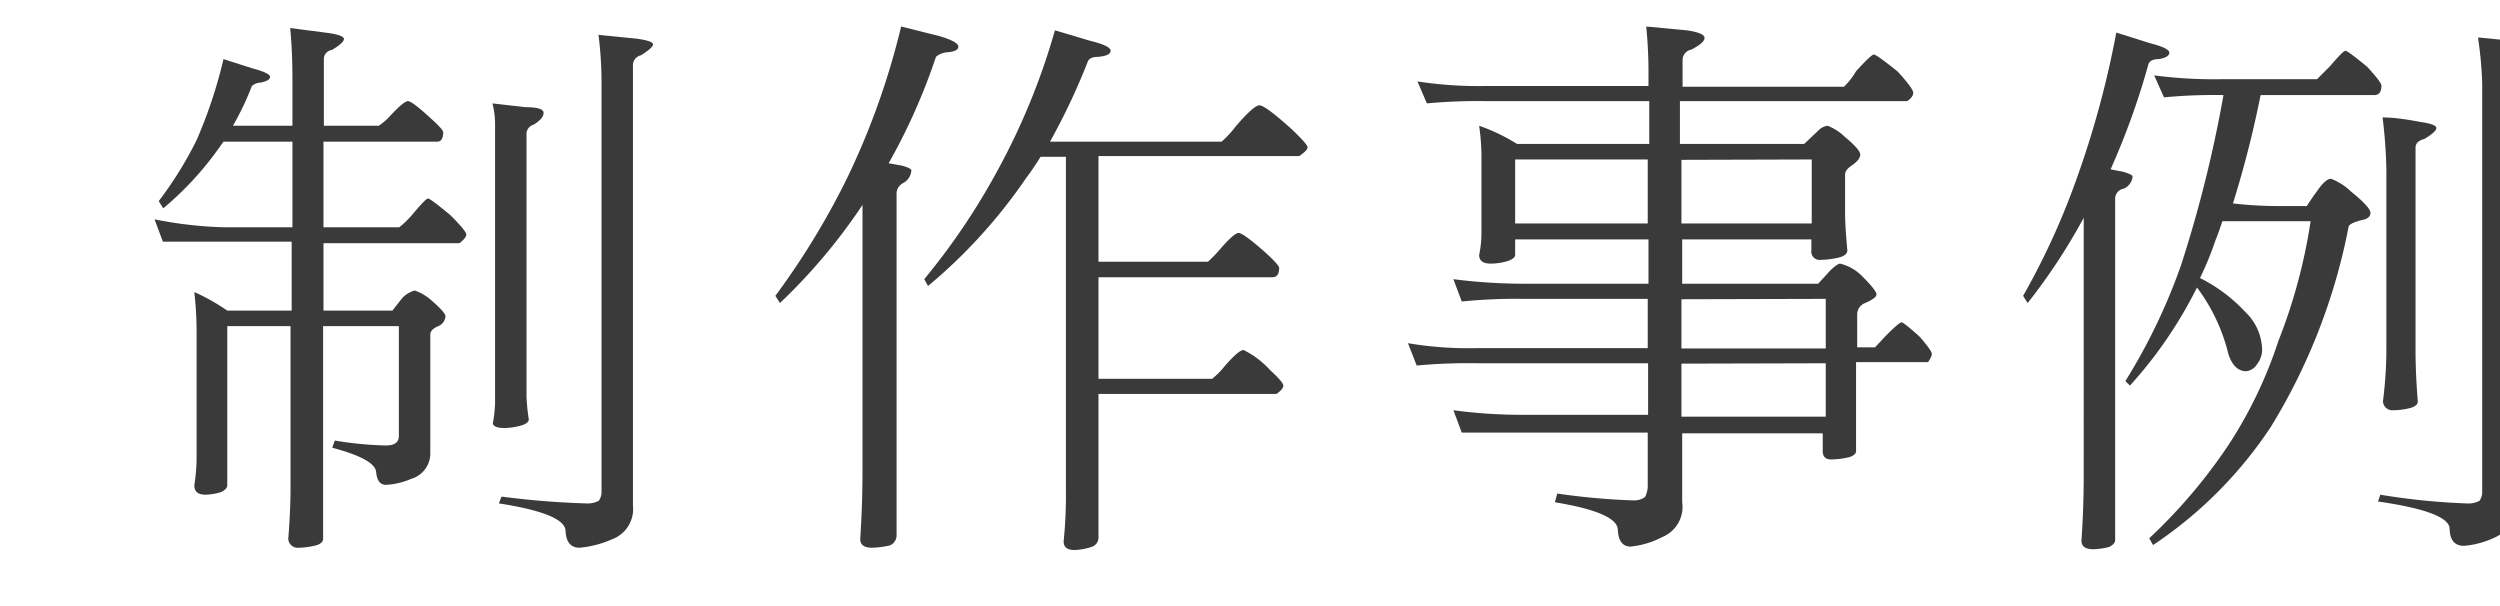<svg xmlns="http://www.w3.org/2000/svg" viewBox="0 0 66 16"><defs><style>.cls-1{fill:#3a3a3a;}</style></defs><title>gnavi04</title><g id="レイヤー_2" data-name="レイヤー 2"><path class="cls-1" d="M5.9,1.56l.78.25q.45.12.45.22t-.25.15a.38.38,0,0,0-.23.09,7.63,7.63,0,0,1-.5,1.05H7.72V2.09q0-.76-.06-1.35l1,.13q.42.06.42.16t-.32.29a.24.24,0,0,0-.21.23V3.32H10a1.57,1.57,0,0,0,.29-.25q.37-.4.48-.4t.62.47q.31.28.31.35,0,.25-.16.25h-3V6h2a2.48,2.48,0,0,0,.35-.34q.35-.42.41-.42t.59.44q.42.42.42.51t-.18.23H8.54V8.2h1.82l.25-.32a.69.69,0,0,1,.34-.21,1.29,1.29,0,0,1,.44.26q.37.32.37.42a.3.3,0,0,1-.19.26q-.21.09-.21.22V12a.7.7,0,0,1-.5.64,1.94,1.94,0,0,1-.67.16q-.23,0-.26-.34t-1.16-.64l.07-.19a9.06,9.06,0,0,0,1.35.13q.34,0,.34-.25V8.61h-2v4.26q0,.62,0,1.36,0,.1-.16.16a1.94,1.94,0,0,1-.48.07.25.25,0,0,1-.28-.23q.06-.75.06-1.36V8.61H6v4.2q0,.1-.16.18a1.55,1.55,0,0,1-.42.07q-.29,0-.29-.25a4.72,4.72,0,0,0,.06-.75V8.78a9.42,9.42,0,0,0-.06-1.07A5.37,5.37,0,0,1,6,8.2h1.7V6.38H5.9q-1.13,0-1.6,0l-.22-.59A10.62,10.62,0,0,0,5.9,6H7.72V3.74H5.9l-.15.21A8.44,8.44,0,0,1,4.31,5.5l-.12-.19a9.94,9.94,0,0,0,1-1.61A12.5,12.5,0,0,0,5.9,1.56ZM13,2.73l.88.1q.47,0,.47.15t-.26.31a.26.26,0,0,0-.19.28v6.91a5.57,5.57,0,0,0,.06.59q0,.1-.19.16a1.74,1.74,0,0,1-.45.07q-.28,0-.31-.12a3.53,3.53,0,0,0,.06-.53V3.26A2.18,2.18,0,0,0,13,2.73ZM15.8.92l1,.1q.44.06.44.15t-.32.29a.27.27,0,0,0-.21.29v11.6a.85.85,0,0,1-.56.89,2.68,2.68,0,0,1-.85.22q-.35,0-.37-.45t-1.76-.72l.07-.18a22.18,22.18,0,0,0,2.23.18.64.64,0,0,0,.34-.07s.07-.1.07-.22V2.09A10.18,10.18,0,0,0,15.8.92Z"/><path class="cls-1" d="M23.79.7l1,.25q.51.15.51.28T25,1.38a.52.52,0,0,0-.29.12,16,16,0,0,1-1.25,2.81l.34.06q.26.07.26.13a.41.41,0,0,1-.23.34.32.32,0,0,0-.16.31v9a.29.29,0,0,1-.18.25,2.34,2.34,0,0,1-.47.06q-.31,0-.31-.23.06-.91.06-1.82v-7A15.08,15.08,0,0,1,20.59,8l-.12-.19a20.25,20.25,0,0,0,1.88-3.08A19.87,19.87,0,0,0,23.79.7Zm4.06.1.94.28q.53.13.53.26T29,1.5q-.23,0-.28.12a17.35,17.35,0,0,1-1,2.12h4.53a2.66,2.66,0,0,0,.37-.4q.48-.56.63-.56t.85.63q.42.4.42.48t-.22.23H29V6.91h2.89a3.62,3.62,0,0,0,.31-.32q.38-.44.5-.44t.7.51q.37.34.37.41,0,.25-.18.25H29V10h3a2,2,0,0,0,.32-.32q.38-.44.51-.44a2.35,2.35,0,0,1,.7.53q.35.32.35.41t-.18.22H29v3.81a.26.26,0,0,1-.16.22,1.54,1.54,0,0,1-.48.09q-.28,0-.28-.23a11.83,11.83,0,0,0,.06-1.36V4.14h-.67q-.19.31-.38.56A13.88,13.88,0,0,1,24.5,7.55l-.1-.18a17.84,17.84,0,0,0,1.93-2.86A17.85,17.85,0,0,0,27.85.8Z"/><path class="cls-1" d="M37.42,2.15a10.62,10.62,0,0,0,1.82.12h4.28V2A12.2,12.2,0,0,0,43.46.7l1.07.1Q45,.87,45,1t-.35.31a.28.28,0,0,0-.23.28v.7h4.26A1.83,1.83,0,0,0,49,1.88q.4-.44.47-.44t.63.45q.41.45.41.56t-.16.22h-6V3.8h3.28L48,3.45a.41.41,0,0,1,.25-.13,1.35,1.35,0,0,1,.45.29q.41.34.41.47t-.21.28q-.19.12-.19.25v1q0,.35.06,1,0,.12-.19.18a2.15,2.15,0,0,1-.51.07.22.22,0,0,1-.25-.25V6.32H44.41V7.49H48l.32-.35q.19-.18.26-.18a1.22,1.22,0,0,1,.56.31q.4.4.4.5T49.24,8a.32.32,0,0,0-.21.29v.88h.47l.29-.31q.35-.35.41-.35t.48.38q.32.37.32.45t-.1.22H49v1q0,.25,0,.59,0,.66,0,.76t-.18.16a2.34,2.34,0,0,1-.47.06q-.23,0-.23-.22v-.47H44.41v1.82a.86.86,0,0,1-.53.92,2.32,2.32,0,0,1-.83.25q-.32,0-.34-.45t-1.66-.72l.06-.23a18.19,18.19,0,0,0,2,.18.49.49,0,0,0,.32-.09s.07-.13.07-.28V11.42H40.29q-1.05,0-1.7,0l-.22-.59a13.36,13.36,0,0,0,1.92.12h3.22V9.59H39a14.79,14.79,0,0,0-1.6.06l-.23-.59A9.56,9.56,0,0,0,39,9.19h4.5V7.89H40.19a14,14,0,0,0-1.6.07l-.22-.59a14.41,14.41,0,0,0,1.82.12h3.33V6.32H40v.41q0,.09-.19.16a1.62,1.62,0,0,1-.45.07q-.31,0-.31-.23a2.84,2.84,0,0,0,.06-.59V4.08a6.13,6.13,0,0,0-.06-.76,5,5,0,0,1,1,.48h3.49V2.67H39.24a14.4,14.4,0,0,0-1.57.06ZM40,5.9h3.5V4.21H40Zm4.39-1.68V5.9h3.44V4.21Zm0,3.68v1.3h3.81V7.89Zm0,1.7V11h3.81V9.59Z"/><path class="cls-1" d="M55.87.86l.89.28q.51.13.51.25T57,1.56q-.23,0-.28.13a19.71,19.71,0,0,1-1,2.78l.35.07q.23.07.23.12A.38.38,0,0,1,56,5a.27.27,0,0,0-.16.26v9q0,.1-.16.18a1.9,1.9,0,0,1-.42.06q-.31,0-.31-.23.06-.86.06-1.7V5.75A15.57,15.57,0,0,1,53.53,8l-.12-.19a19.2,19.2,0,0,0,1.38-3A24.93,24.93,0,0,0,55.87.86Zm1,1.13a12.11,12.11,0,0,0,1.82.1h2.48l.34-.34q.35-.41.41-.41t.57.42q.38.41.38.5,0,.25-.19.25h-3a27.75,27.75,0,0,1-.73,2.86,10.46,10.46,0,0,0,1.17.07h.78q.16-.25.26-.38.23-.34.38-.34a1.56,1.56,0,0,1,.53.34q.51.41.51.56t-.23.19Q62,5.9,62,6a15.79,15.79,0,0,1-2.05,5.27,11.12,11.12,0,0,1-3.11,3.12l-.1-.18a14,14,0,0,0,2.11-2.49A11.59,11.59,0,0,0,60.15,9,14.43,14.43,0,0,0,61,5.84h-1q-.82,0-1.33,0-.09.28-.18.5a8.44,8.44,0,0,1-.41,1,4.19,4.19,0,0,1,1.19.89,1.42,1.42,0,0,1,.45,1,.62.62,0,0,1-.13.38.39.39,0,0,1-.29.19q-.32,0-.47-.45A4.8,4.8,0,0,0,58,7.59a11.39,11.39,0,0,1-1.77,2.59l-.12-.12A15.48,15.48,0,0,0,57.58,7,33.62,33.62,0,0,0,58.7,2.51h0a14.15,14.15,0,0,0-1.57.06Zm8.57-1,1,.1q.44.06.44.15t-.31.29a.28.28,0,0,0-.23.29V13.35a.82.82,0,0,1-.5.85,2.34,2.34,0,0,1-.79.21q-.37,0-.38-.45t-1.89-.72l.06-.18a17.71,17.71,0,0,0,2.27.23.63.63,0,0,0,.35-.07s.07-.1.07-.22V2.2A10.18,10.18,0,0,0,65.42,1ZM62.9,3.1q.38,0,1,.12.42.06.42.16T64,3.67q-.23.06-.23.23V9.25q0,.6.06,1.35,0,.1-.16.16a1.82,1.82,0,0,1-.48.07.25.25,0,0,1-.28-.23Q63,9.87,63,9.25V4.45A13.42,13.42,0,0,0,62.9,3.1Z"/></g></svg>